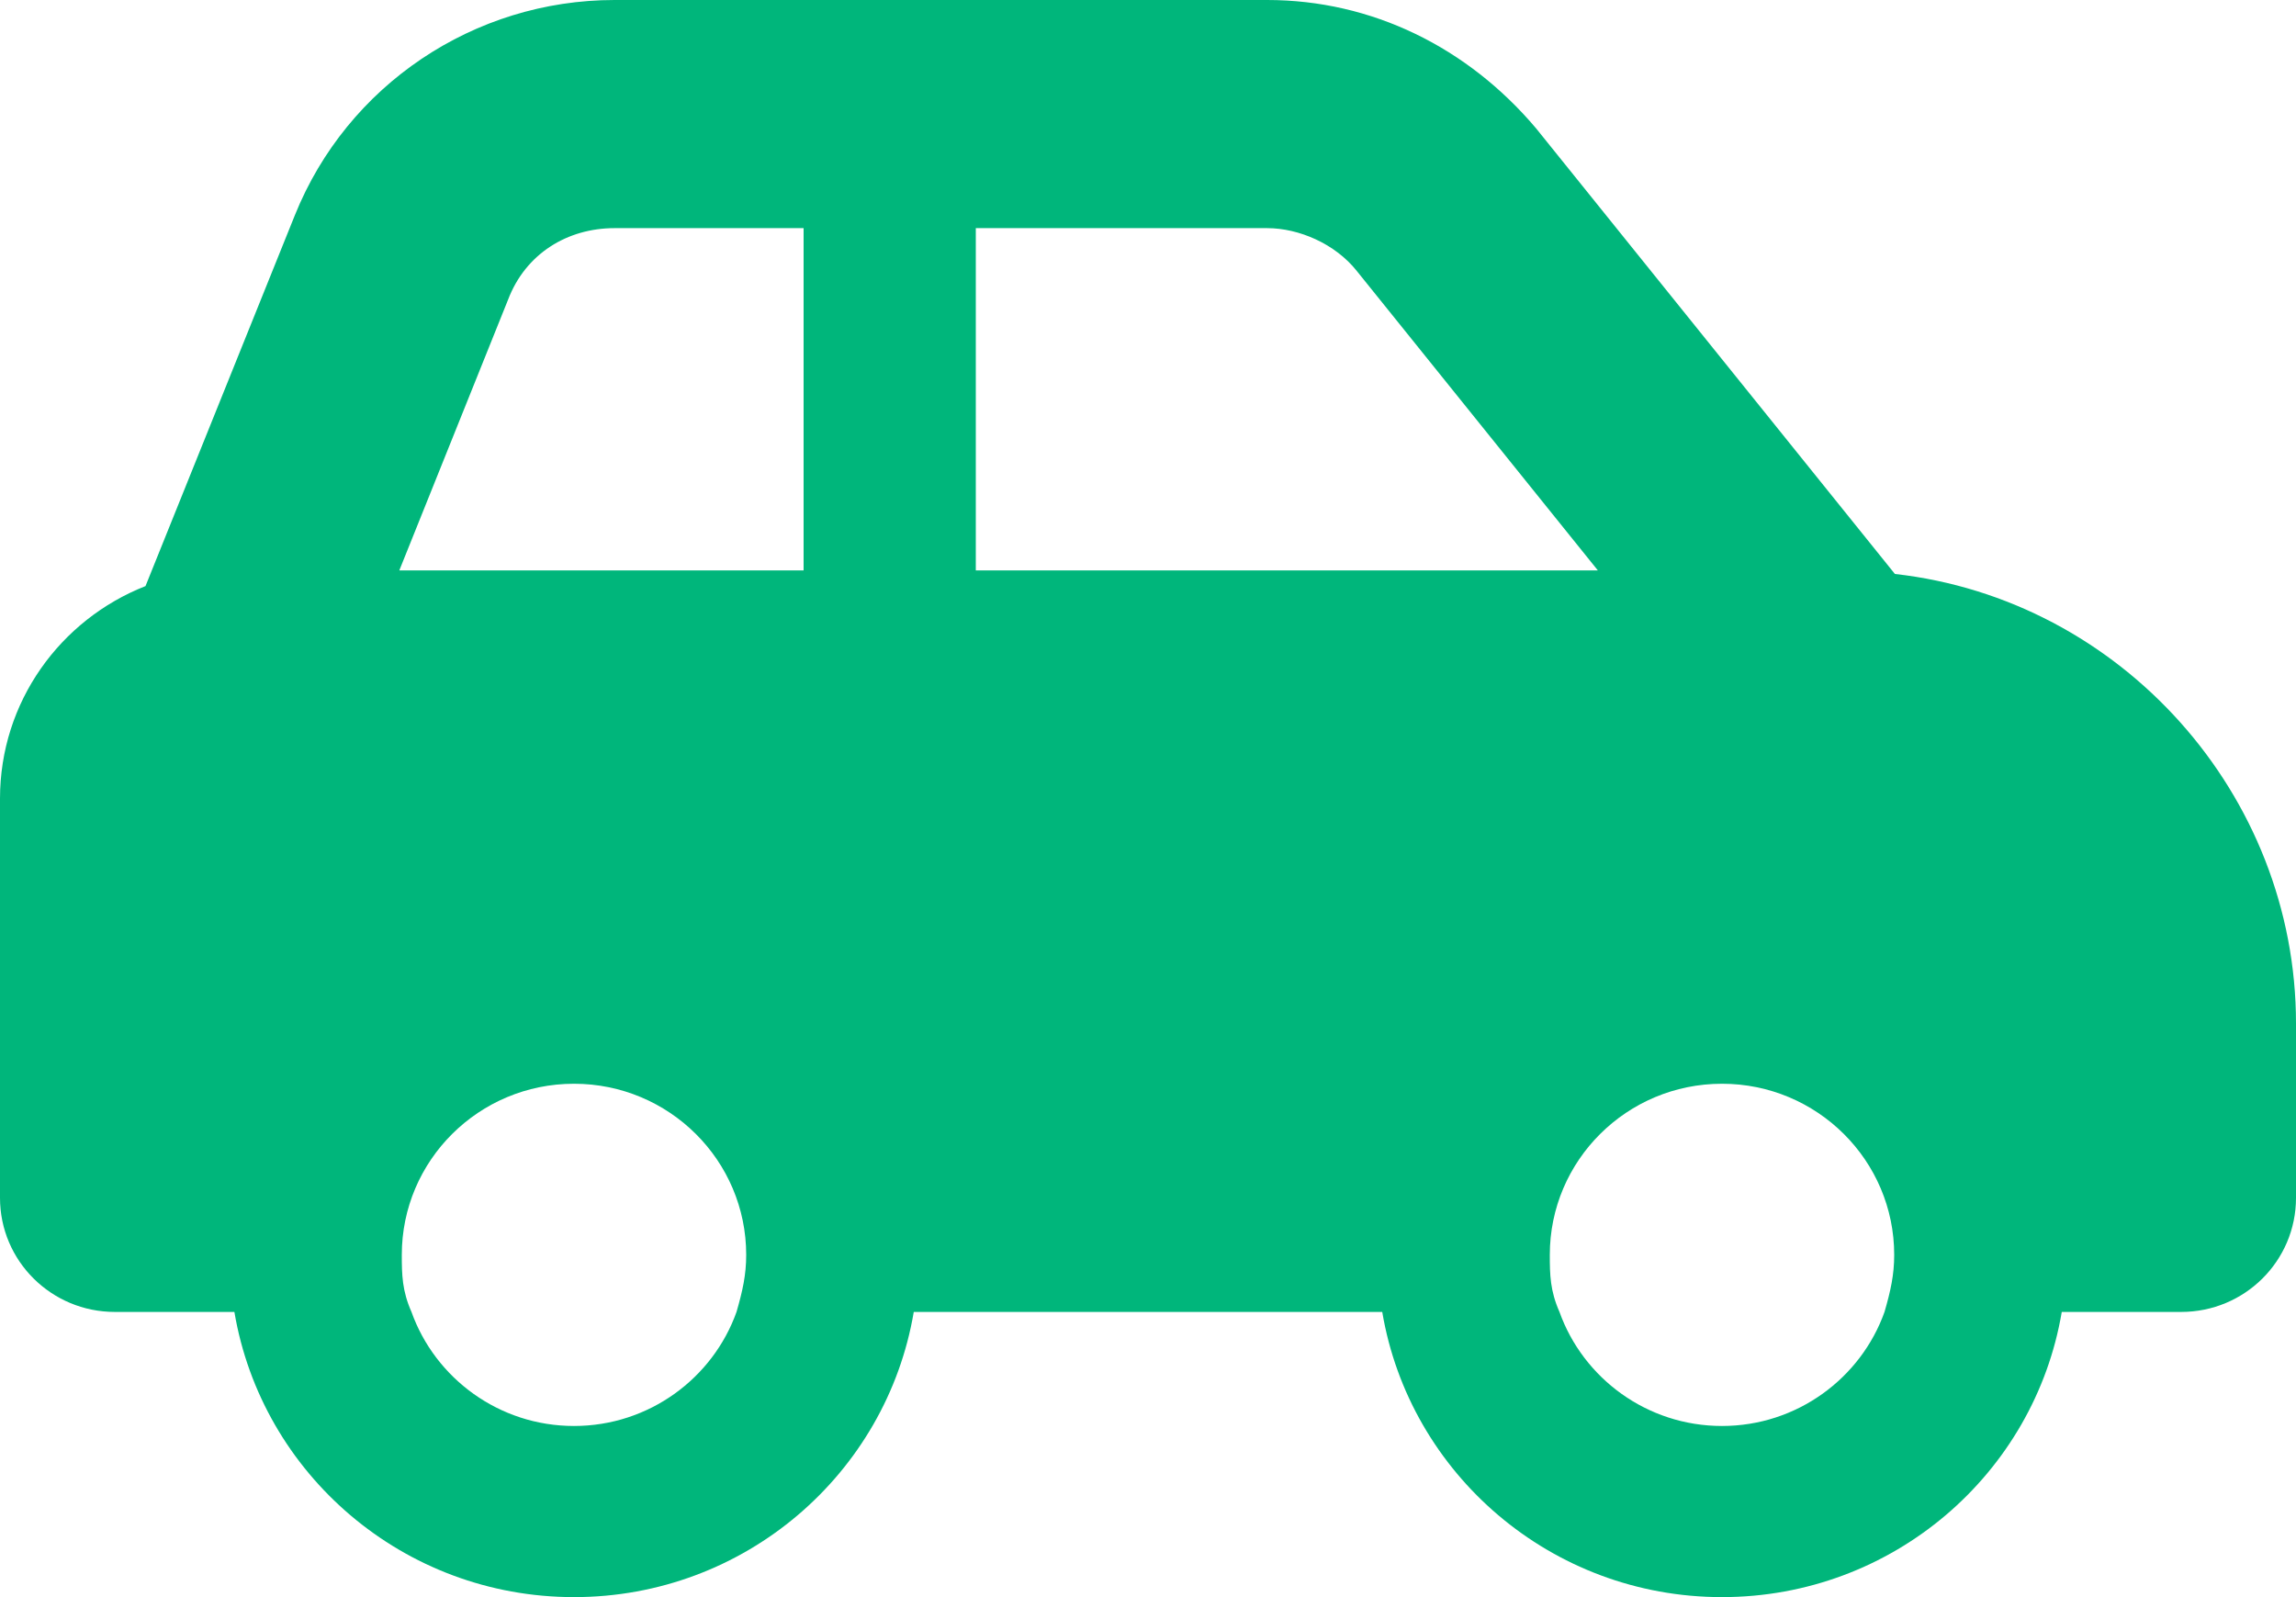 <svg width="46" height="32" viewBox="0 0 46 32" fill="none" xmlns="http://www.w3.org/2000/svg">
<path d="M46 20.571V24C46 25.264 44.972 26.286 43.7 26.286H41.307C40.76 29.529 37.921 32 34.5 32C31.079 32 28.24 29.529 27.693 26.286H18.307C17.76 29.529 14.921 32 11.5 32C8.079 32 5.243 29.529 4.696 26.286H2.3C1.03 26.286 0 25.264 0 24V16C0 14.064 1.208 12.414 2.915 11.743L5.908 4.311C6.956 1.707 9.495 0 12.312 0H25.386C27.485 0 29.404 0.947 30.777 2.574L37.964 11.5C42.492 12.007 46 15.914 46 20.507V20.571ZM12.312 4.571C11.371 4.571 10.53 5.079 10.178 6.007L8 11.429H16.1V4.571H12.312ZM19.55 11.429H32.013L27.183 5.429C26.752 4.886 26.026 4.571 25.386 4.571H19.55V11.429ZM37.756 26.286C37.878 25.864 37.95 25.543 37.95 25.143C37.95 23.25 36.405 21.714 34.5 21.714C32.595 21.714 31.05 23.25 31.05 25.143C31.05 25.543 31.057 25.864 31.244 26.286C31.718 27.614 32.998 28.571 34.5 28.571C36.002 28.571 37.282 27.614 37.756 26.286ZM14.756 26.286C14.878 25.864 14.95 25.543 14.95 25.143C14.95 23.25 13.405 21.714 11.5 21.714C9.595 21.714 8.05 23.25 8.05 25.143C8.05 25.543 8.057 25.864 8.244 26.286C8.718 27.614 9.998 28.571 11.5 28.571C13.002 28.571 14.282 27.614 14.756 26.286Z" fill="#00B67B"/>
</svg>
